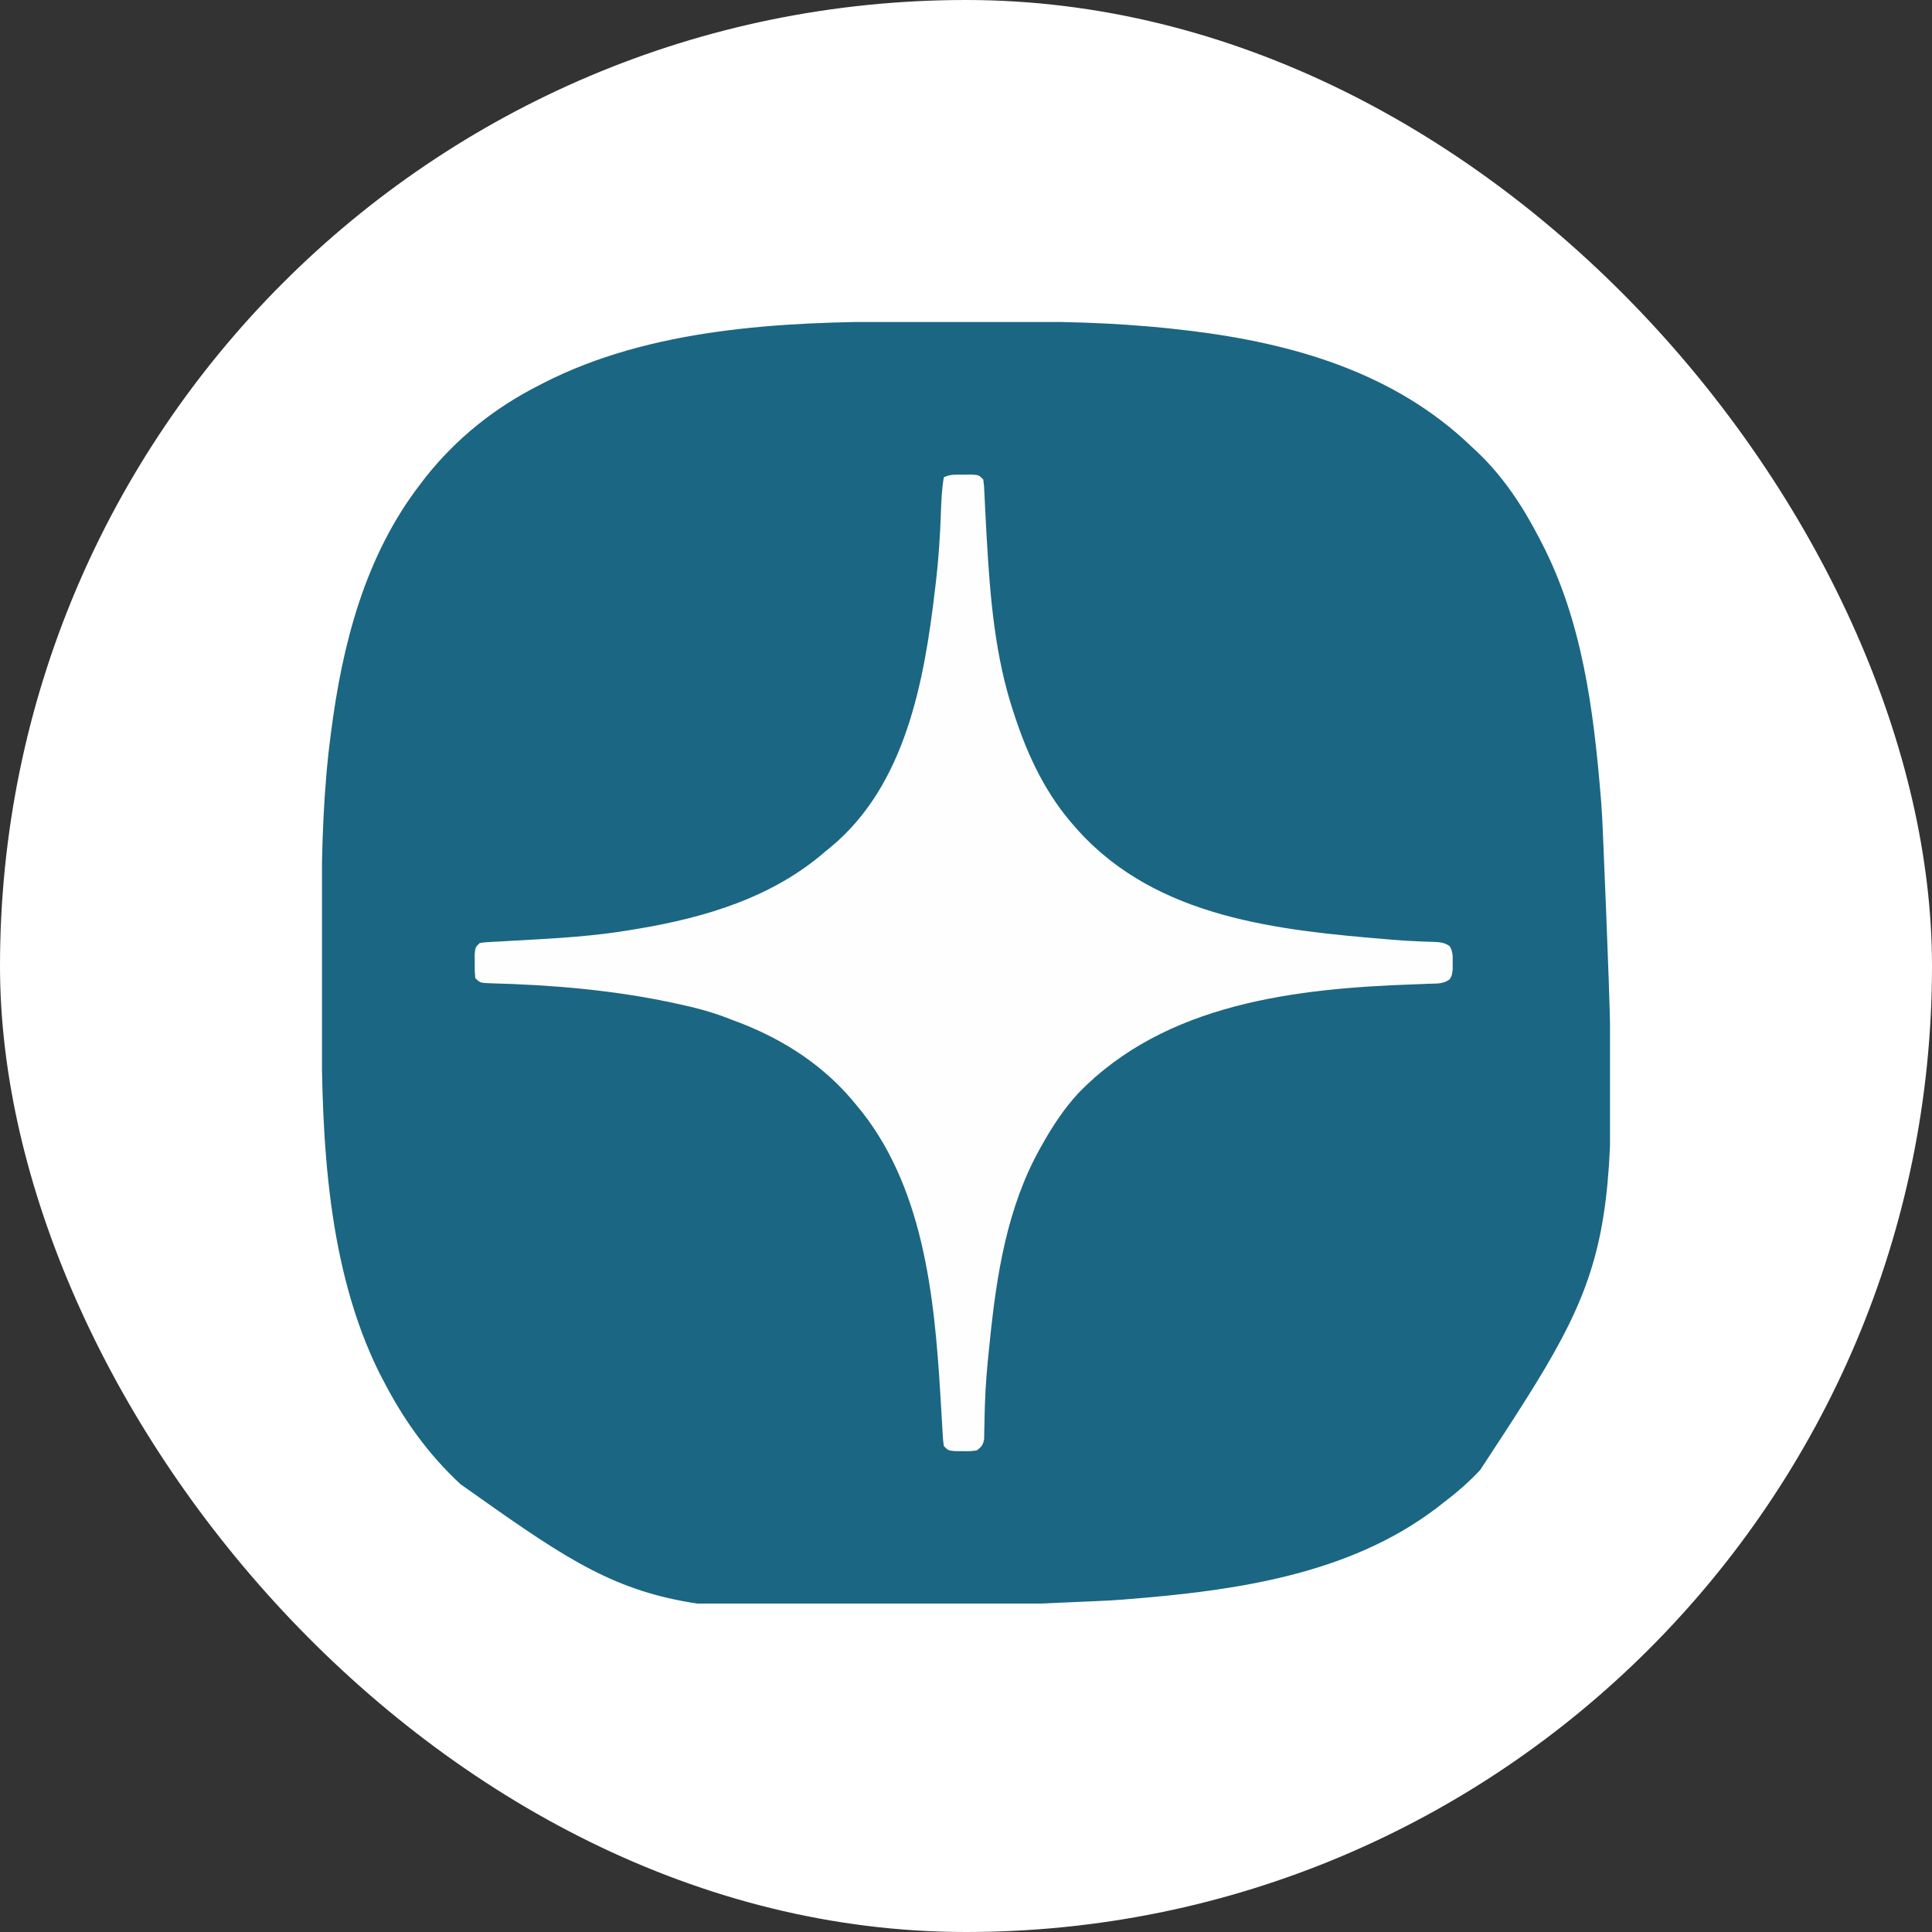 <?xml version="1.0" encoding="UTF-8"?> <svg xmlns="http://www.w3.org/2000/svg" width="60" height="60" viewBox="0 0 60 60" fill="none"><rect x="0" y="0" width="60" height="60" fill="#333333" stroke="none"/><rect width="60" height="60" rx="30" fill="white"></rect><g clip-path="url(#clip0_1925_7737)"><path d="M27.931 9.988C28.084 9.988 28.238 9.988 28.39 9.988C28.71 9.987 29.029 9.987 29.348 9.987C29.671 9.987 29.994 9.987 30.316 9.986C32.094 9.981 33.864 9.98 35.636 10.136C35.696 10.141 35.757 10.146 35.819 10.151C36.147 10.18 36.474 10.215 36.8 10.255C36.847 10.26 36.893 10.266 36.941 10.271C40.166 10.662 43.316 11.573 45.7 13.871C45.757 13.924 45.814 13.977 45.873 14.031C46.687 14.804 47.297 15.731 47.808 16.724C47.831 16.768 47.854 16.812 47.878 16.858C49.139 19.291 49.489 22.044 49.712 24.738C49.717 24.794 49.721 24.85 49.726 24.907C49.752 25.236 49.767 25.564 49.78 25.893C49.783 25.962 49.786 26.031 49.789 26.102C50.328 39.006 50.328 39.006 45.968 45.653C45.613 46.032 45.231 46.363 44.816 46.676C44.747 46.729 44.678 46.783 44.608 46.838C41.884 48.909 38.34 49.4 35.024 49.664C34.968 49.669 34.912 49.673 34.855 49.678C34.526 49.703 34.197 49.719 33.868 49.732C33.802 49.735 33.735 49.738 33.667 49.741C20.274 50.326 20.274 50.326 14.303 46.094C13.297 45.163 12.53 44.087 11.904 42.872C11.863 42.794 11.822 42.716 11.78 42.635C10.167 39.38 9.99 35.449 9.989 31.877C9.988 31.723 9.988 31.569 9.988 31.415C9.987 31.093 9.987 30.771 9.987 30.449C9.987 30.124 9.987 29.799 9.986 29.474C9.981 27.665 9.979 25.863 10.136 24.059C10.141 23.998 10.146 23.936 10.152 23.873C10.181 23.551 10.217 23.23 10.259 22.909C10.265 22.863 10.271 22.818 10.277 22.772C10.627 20.016 11.335 17.259 13.06 15.026C13.134 14.929 13.134 14.929 13.21 14.829C14.173 13.615 15.351 12.671 16.732 11.97C16.777 11.946 16.822 11.923 16.869 11.899C20.202 10.192 24.25 9.99 27.931 9.988Z" fill="#1B6683"></path><path d="M29.924 14.741C30.053 14.74 30.053 14.74 30.183 14.738C30.4 14.754 30.4 14.754 30.536 14.89C30.561 15.082 30.561 15.082 30.572 15.329C30.576 15.397 30.576 15.397 30.579 15.466C30.584 15.563 30.588 15.661 30.593 15.759C30.605 16.022 30.62 16.285 30.634 16.548C30.637 16.602 30.64 16.656 30.644 16.712C30.747 18.545 30.899 20.406 31.488 22.157C31.504 22.204 31.519 22.252 31.535 22.3C31.952 23.549 32.509 24.703 33.392 25.689C33.425 25.726 33.459 25.763 33.493 25.802C35.953 28.515 39.706 28.893 43.15 29.176C43.197 29.18 43.244 29.184 43.293 29.188C43.545 29.209 43.798 29.224 44.051 29.234C44.104 29.236 44.157 29.239 44.211 29.241C44.312 29.245 44.413 29.249 44.514 29.251C44.712 29.259 44.852 29.266 45.017 29.381C45.127 29.552 45.115 29.699 45.114 29.9C45.114 29.971 45.115 30.043 45.115 30.116C45.088 30.307 45.088 30.307 45.015 30.419C44.816 30.559 44.64 30.543 44.398 30.551C44.296 30.555 44.194 30.559 44.093 30.563C44.039 30.565 43.985 30.567 43.93 30.569C40.235 30.697 36.2 31.156 33.495 33.943C33.048 34.426 32.694 34.964 32.372 35.537C32.339 35.596 32.339 35.596 32.305 35.656C31.276 37.492 30.951 39.584 30.74 41.65C30.73 41.745 30.73 41.745 30.72 41.842C30.658 42.43 30.606 43.016 30.588 43.607C30.586 43.685 30.583 43.762 30.581 43.842C30.577 43.994 30.573 44.145 30.571 44.296C30.57 44.364 30.568 44.432 30.566 44.503C30.565 44.563 30.564 44.624 30.564 44.686C30.531 44.873 30.485 44.935 30.332 45.045C30.124 45.07 30.124 45.07 29.886 45.067C29.807 45.066 29.729 45.066 29.648 45.066C29.448 45.045 29.448 45.045 29.312 44.91C29.287 44.732 29.287 44.732 29.274 44.505C29.269 44.422 29.264 44.339 29.259 44.253C29.256 44.208 29.254 44.164 29.252 44.118C29.242 43.931 29.23 43.745 29.218 43.559C29.213 43.464 29.207 43.37 29.201 43.275C29.015 40.2 28.662 36.763 26.592 34.314C26.536 34.247 26.479 34.179 26.421 34.11C25.43 32.962 24.135 32.175 22.716 31.666C22.662 31.644 22.607 31.623 22.55 31.601C22.072 31.419 21.593 31.294 21.093 31.186C20.971 31.16 20.971 31.16 20.847 31.133C19.014 30.744 17.113 30.585 15.24 30.537C14.911 30.525 14.911 30.525 14.76 30.375C14.742 30.159 14.742 30.159 14.743 29.9C14.743 29.814 14.742 29.729 14.742 29.641C14.76 29.424 14.76 29.424 14.896 29.288C15.021 29.266 15.021 29.266 15.174 29.258C15.232 29.254 15.289 29.251 15.349 29.247C15.411 29.244 15.474 29.241 15.539 29.238C15.673 29.23 15.807 29.222 15.941 29.214C16.011 29.211 16.082 29.207 16.154 29.203C17.305 29.139 18.451 29.075 19.588 28.881C19.657 28.869 19.727 28.858 19.798 28.846C21.911 28.494 24.001 27.867 25.64 26.436C25.688 26.397 25.736 26.358 25.786 26.318C28.135 24.383 28.708 21.122 29.04 18.286C29.048 18.22 29.056 18.155 29.064 18.088C29.149 17.359 29.197 16.632 29.221 15.899C29.234 15.536 29.249 15.18 29.312 14.822C29.514 14.721 29.7 14.742 29.924 14.741Z" fill="#FEFEFE"></path></g><defs><clipPath id="clip0_1925_7737"><rect width="40" height="39.8" fill="white" transform="translate(10 10)"></rect></clipPath></defs></svg> 